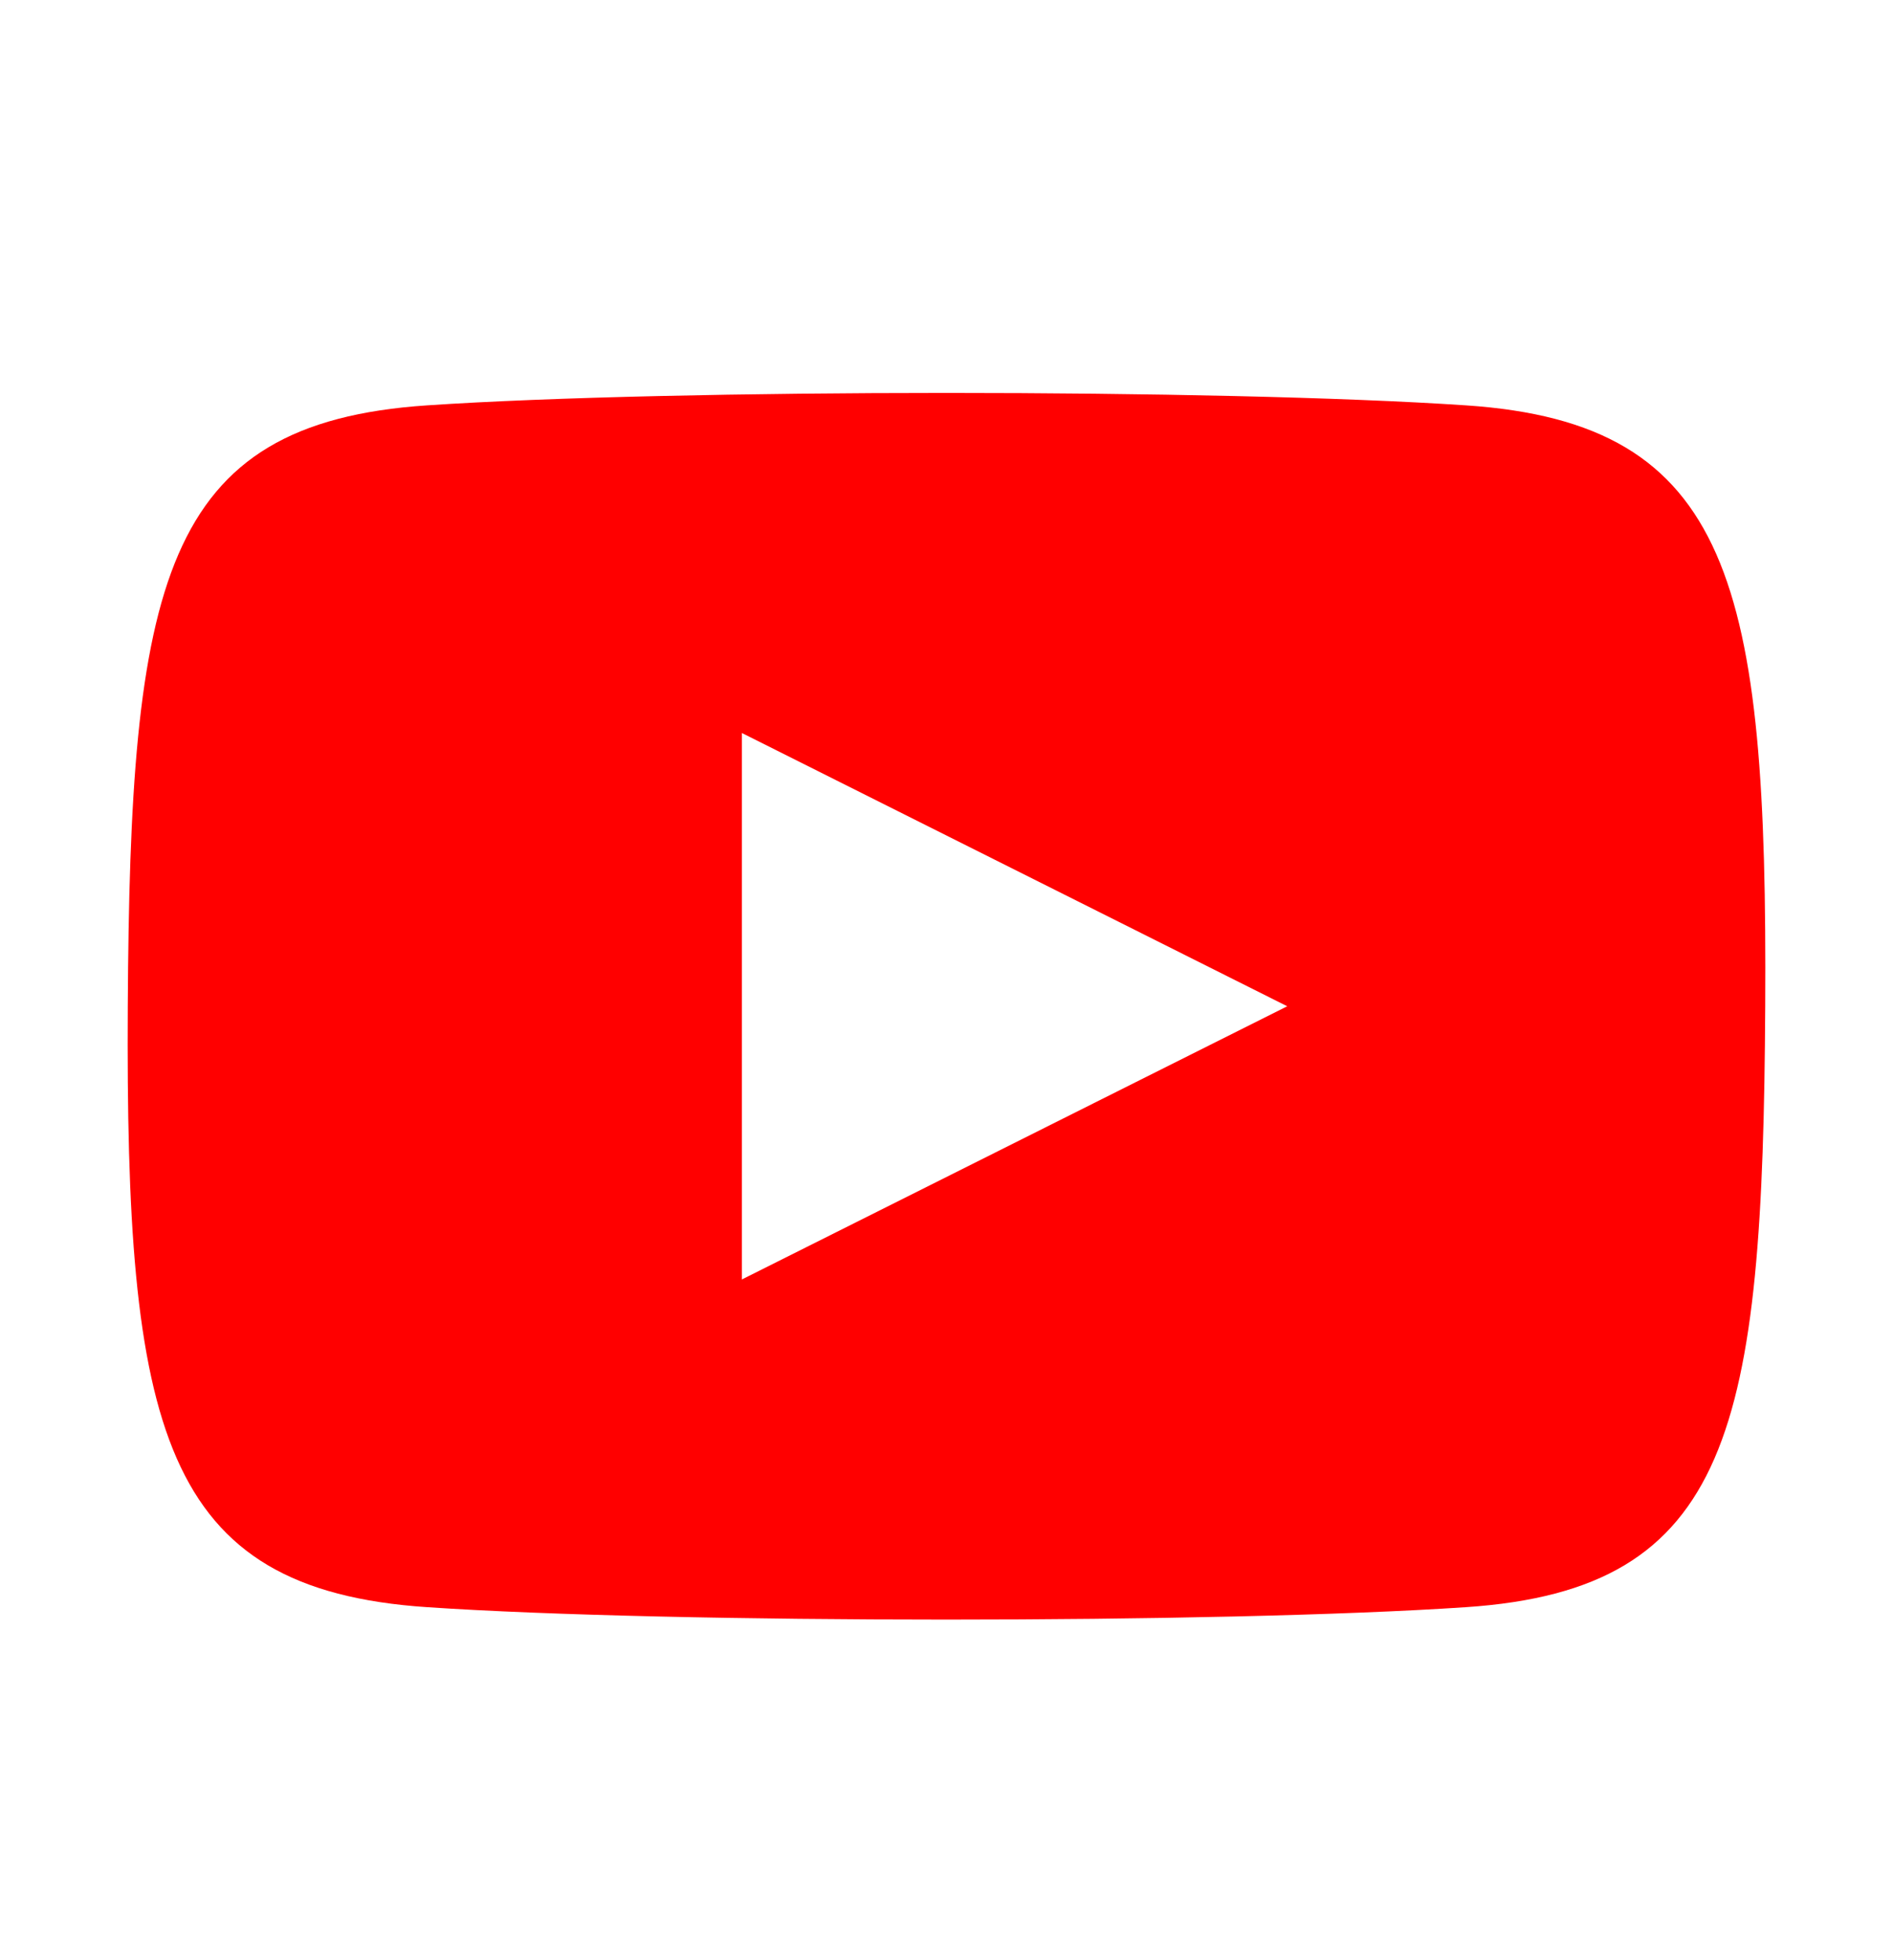 <svg width="28" height="29" viewBox="0 0 28 29" fill="none" xmlns="http://www.w3.org/2000/svg">
    <path fill-rule="evenodd" clip-rule="evenodd" d="M6.318 5.997C9.958 5.752 18.043 5.752 21.683 5.997C25.62 6.259 26.145 8.639 26.11 14.887C26.075 21.134 25.62 23.514 21.683 23.777C18.043 24.022 9.94 24.022 6.318 23.777C2.38 23.514 1.855 21.134 1.89 14.887C1.925 8.639 2.38 6.259 6.318 5.997ZM19.04 14.887L10.973 10.844V18.929L19.04 14.887Z" fill="#FF0000"/>
</svg>
